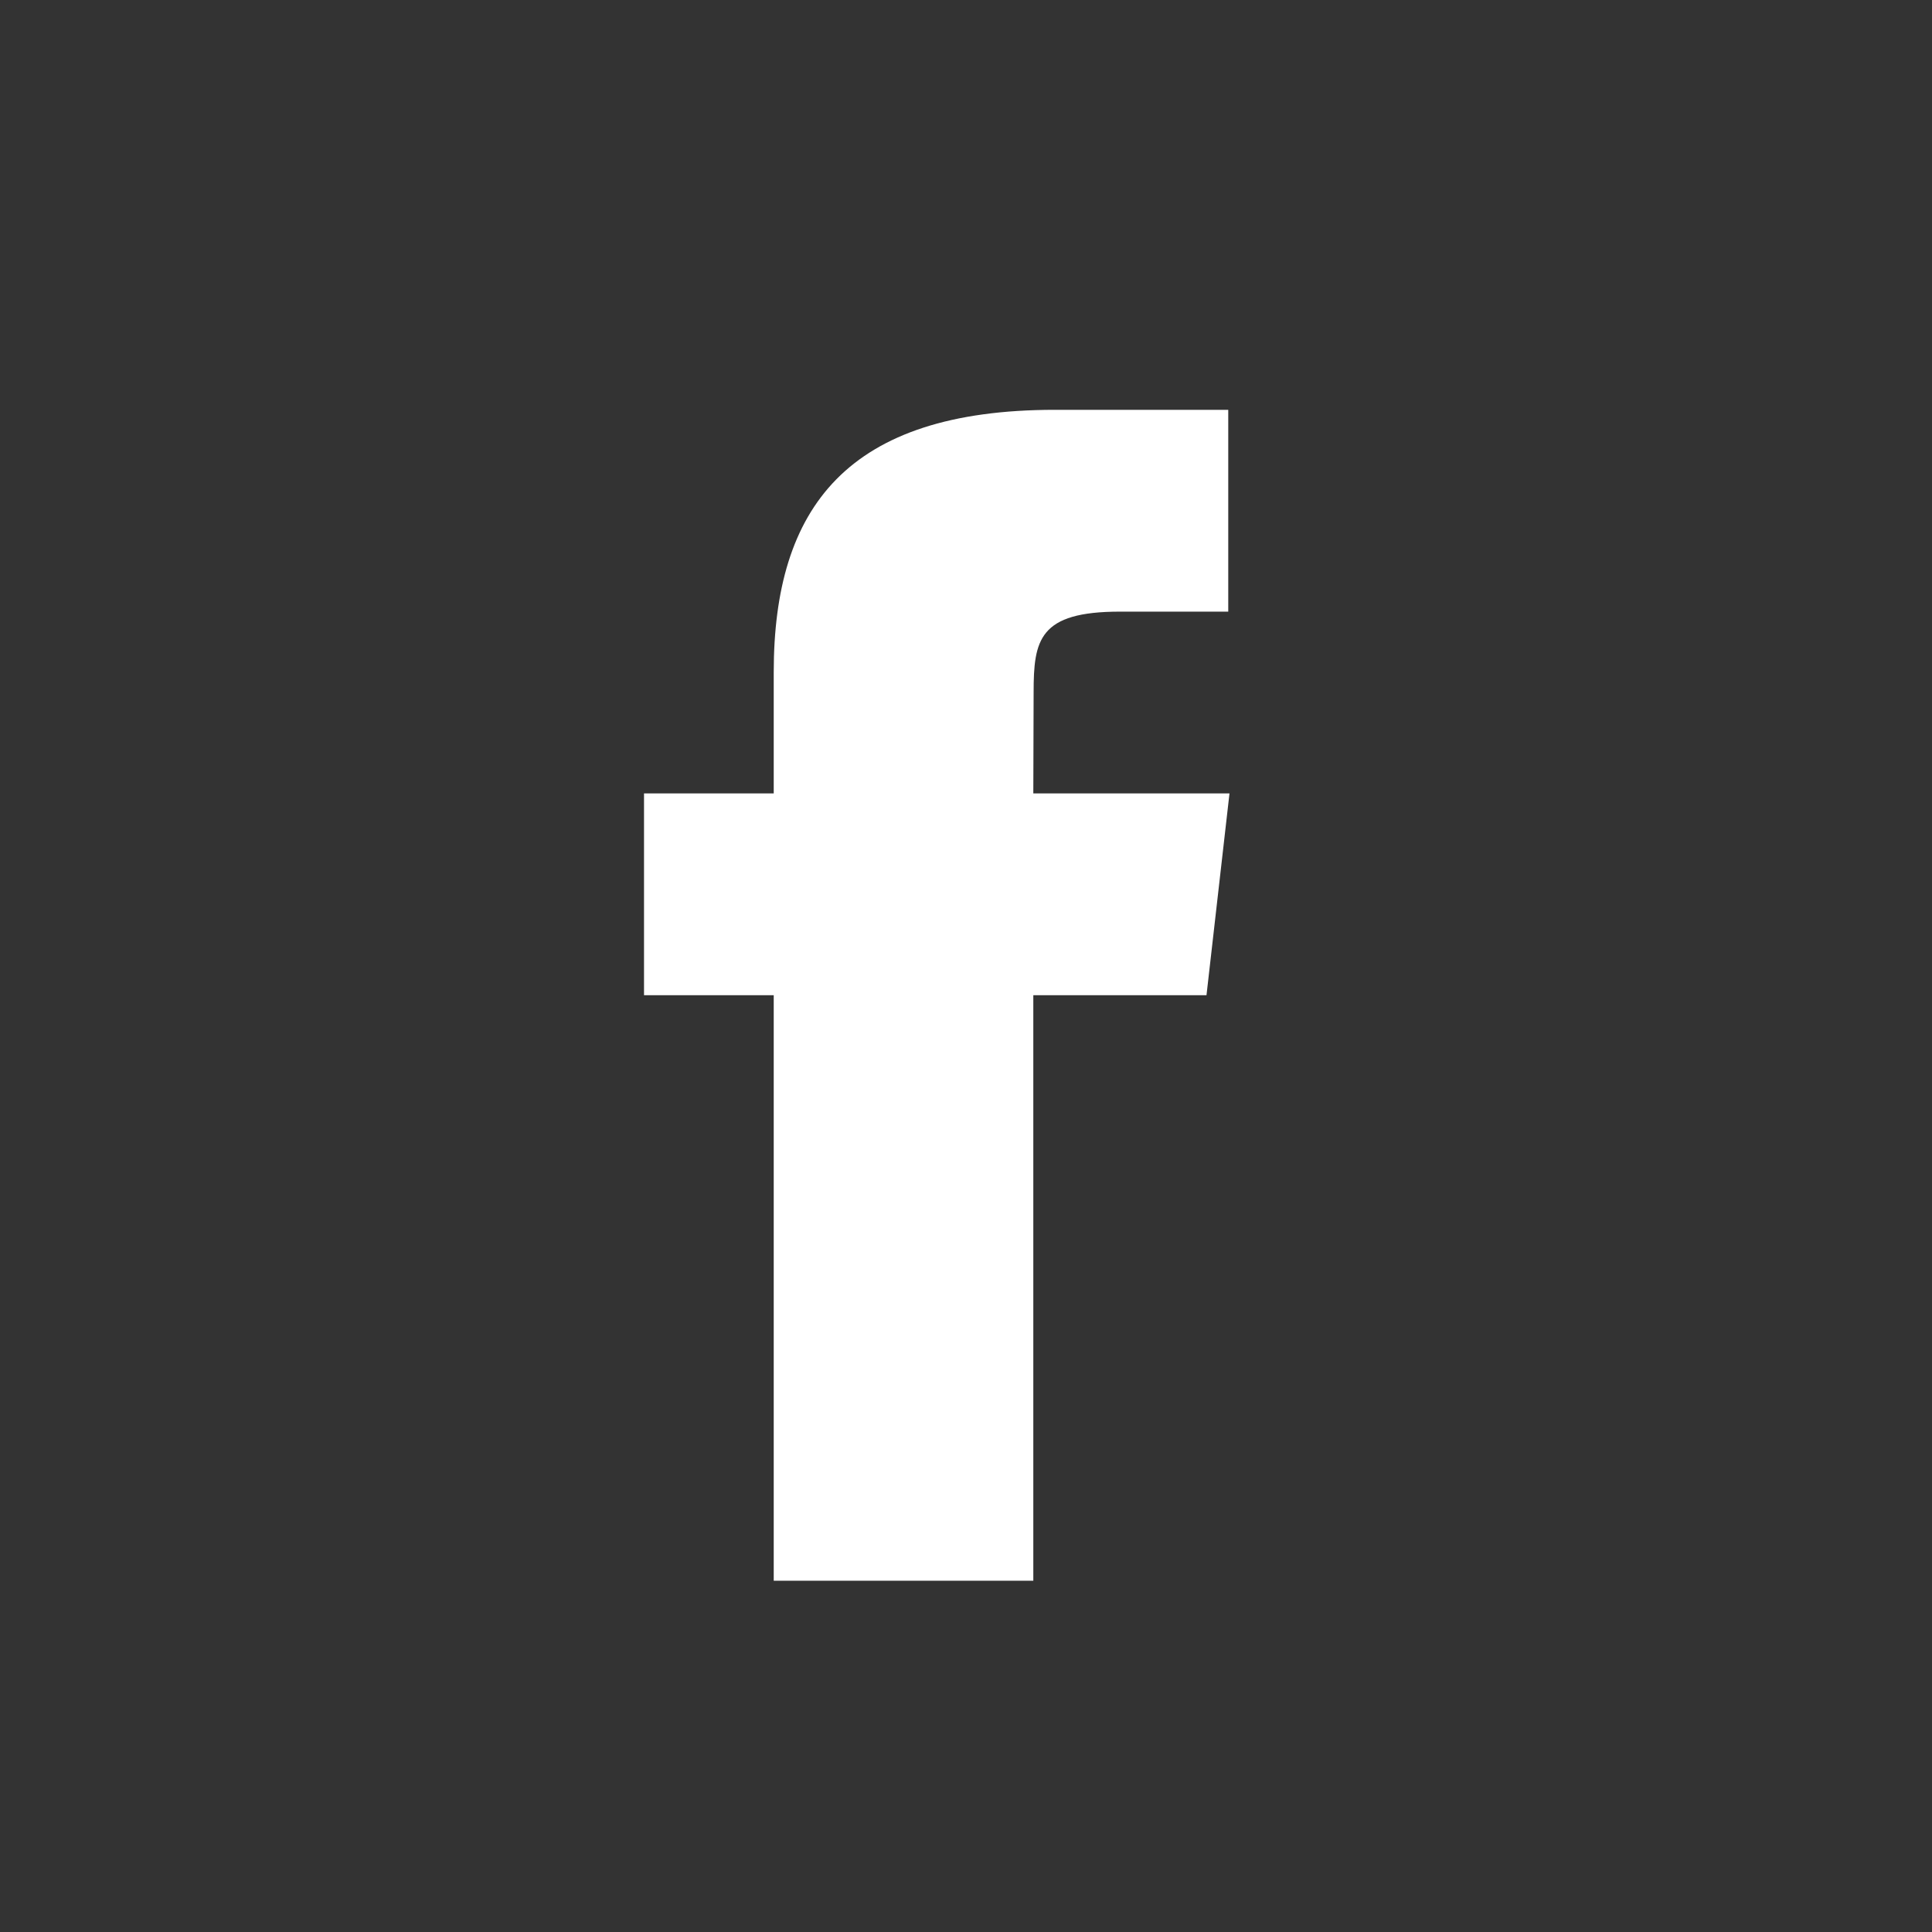 <?xml version="1.0" encoding="UTF-8"?> <svg xmlns="http://www.w3.org/2000/svg" width="50" height="50" viewBox="0 0 50 50" fill="none"><rect x="0" y="0" width="50" height="50" fill="#333333" stroke="none"/><path d="M26.742 25.756V40.909H20.024V25.756H16.667V20.534H20.024V17.399C20.024 13.139 21.919 10.606 27.304 10.606H31.787V15.829H28.985C26.888 15.829 26.75 16.558 26.75 17.92L26.742 20.534H31.819L31.224 25.756H26.742Z" fill="white"></path></svg> 